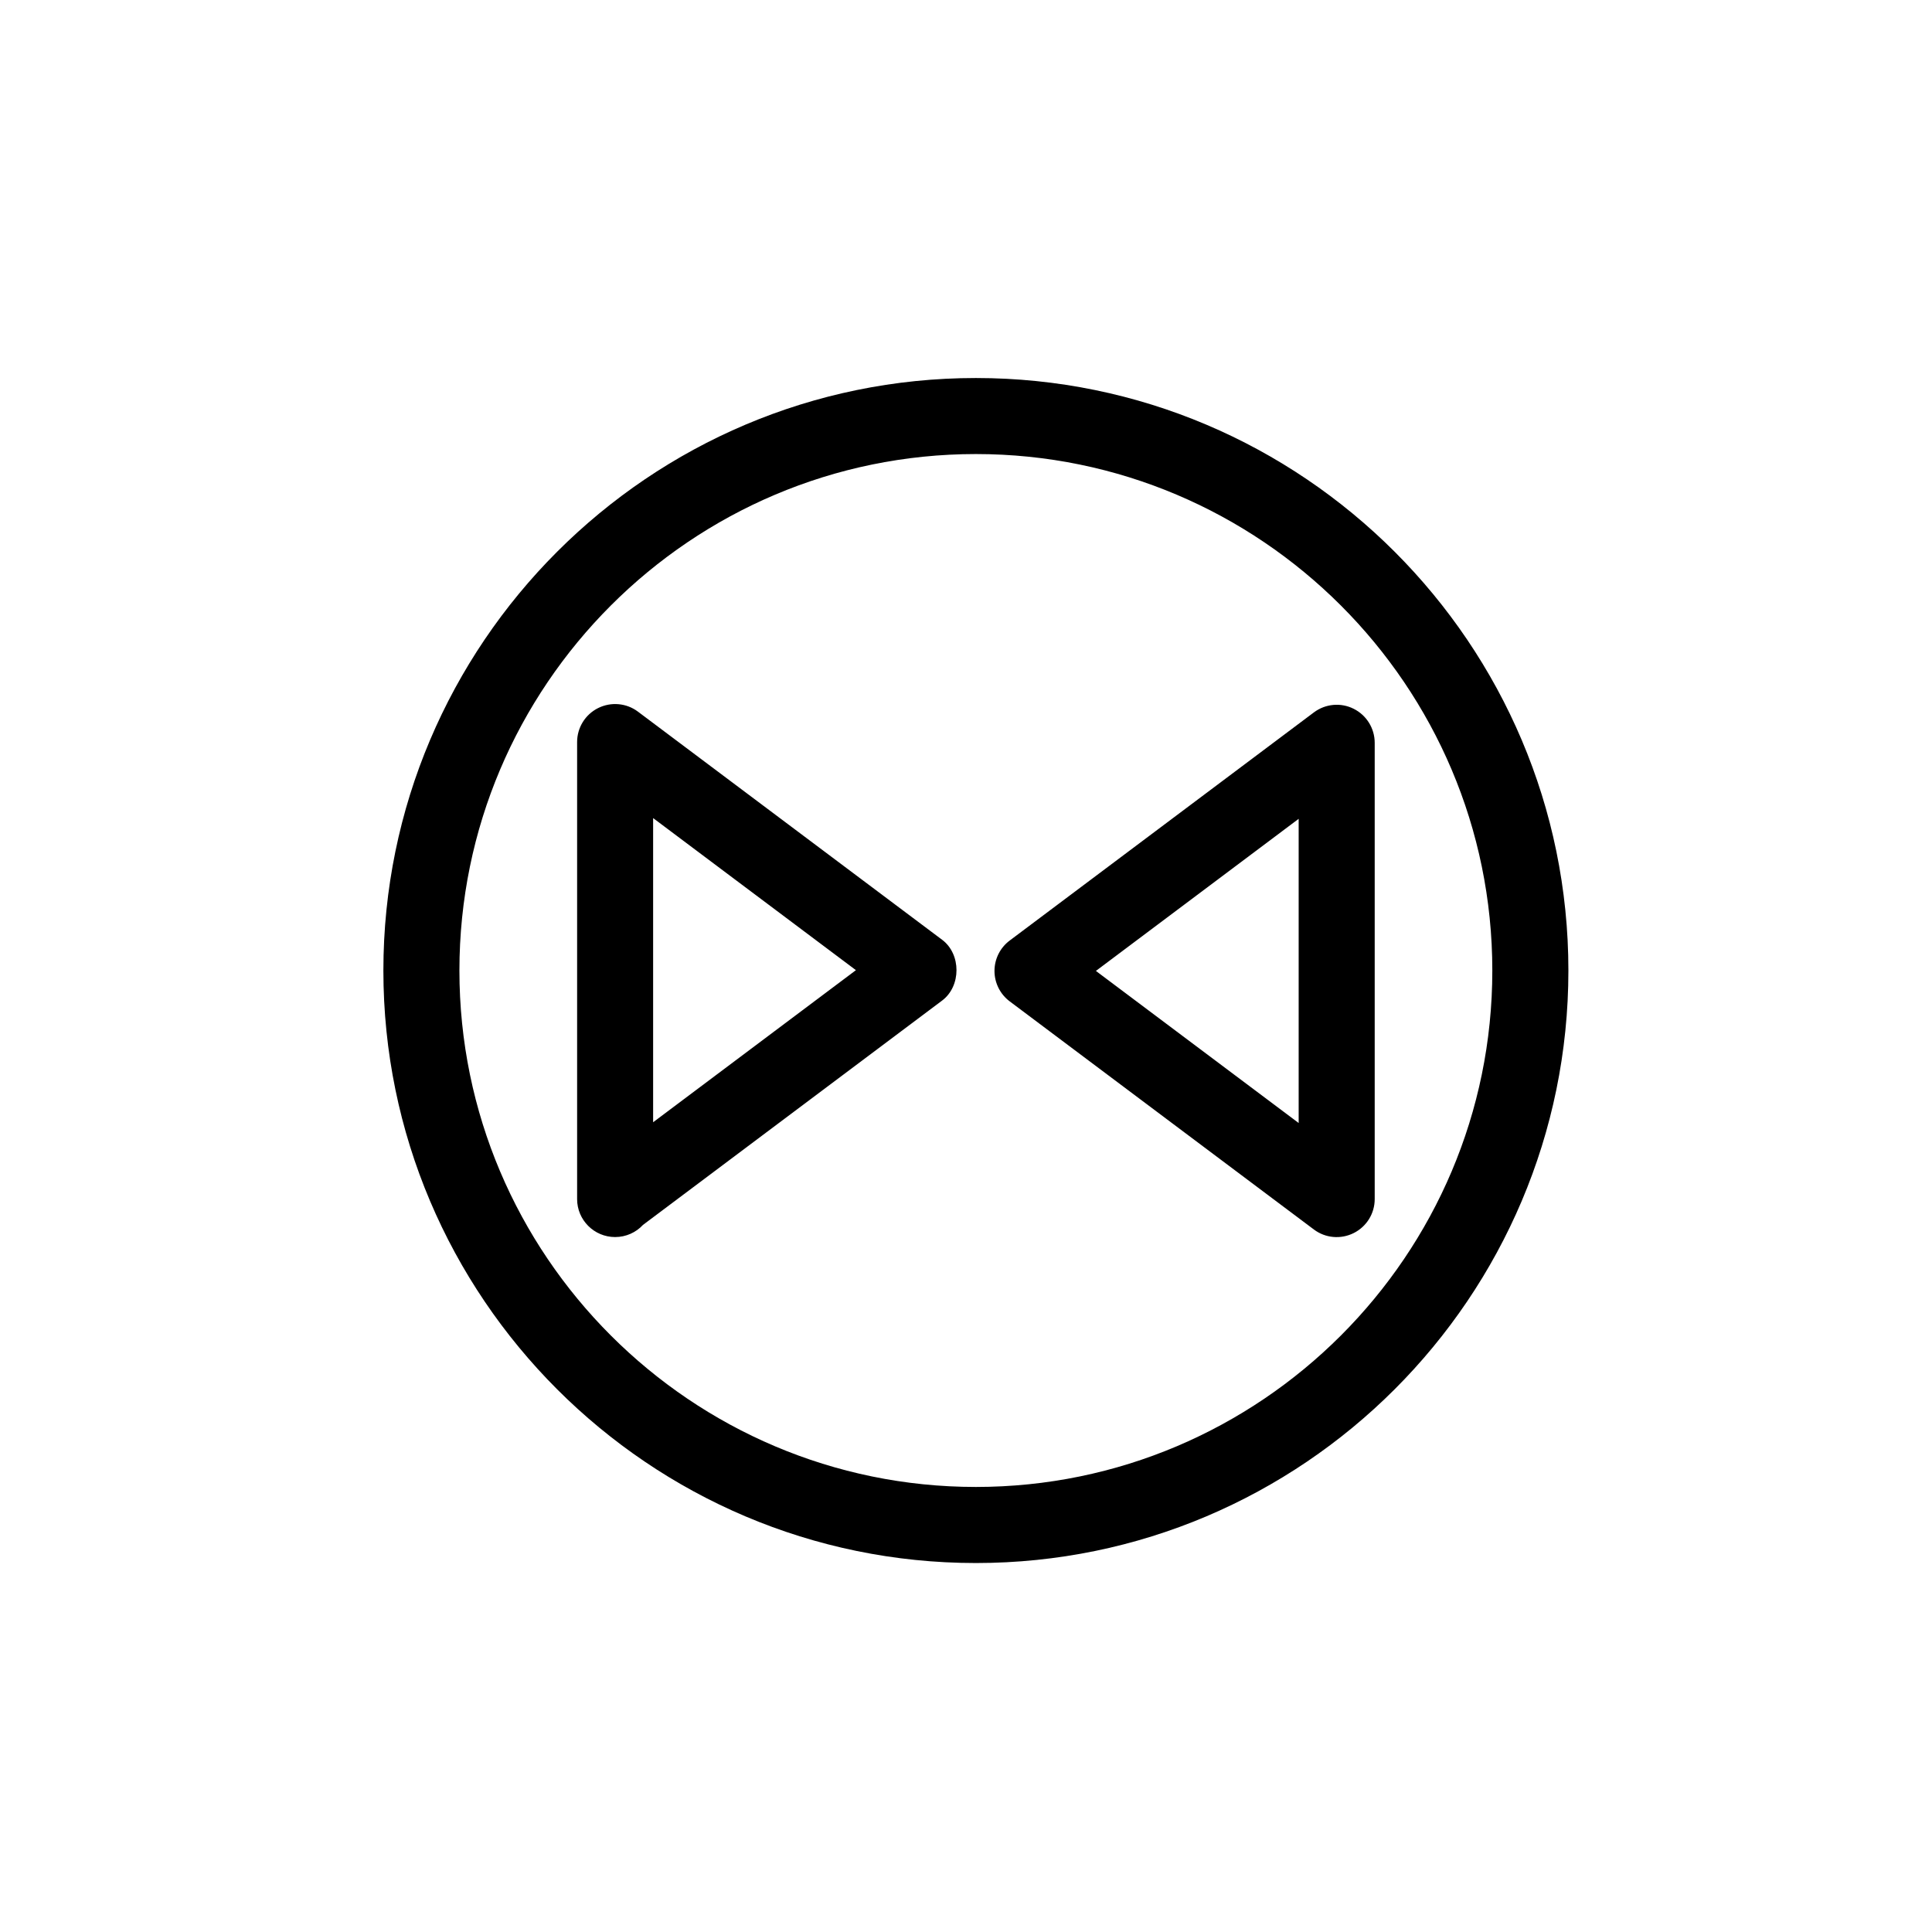 <?xml version="1.0" encoding="UTF-8"?>
<!-- The Best Svg Icon site in the world: iconSvg.co, Visit us! https://iconsvg.co -->
<svg fill="#000000" width="800px" height="800px" version="1.1" viewBox="144 144 512 512" xmlns="http://www.w3.org/2000/svg">
 <path d="m393.67 393.05-80.609-60.457c-3.047-2.293-7.141-2.648-10.559-0.945-3.414 1.707-5.562 5.184-5.562 9.008v120.91c-0.004 0.07-0.012 0.145 0 0.195-0.004 5.562 4.516 10.07 10.07 10.07 2.918 0 5.551-1.238 7.387-3.219l79.273-59.453c5.078-3.809 5.078-12.312 0-16.113zm-76.586 48.359v-80.609l53.742 40.305zm185.66-109.57c-3.41-1.715-7.488-1.34-10.551 0.953l-80.609 60.457c-2.539 1.898-4.035 4.883-4.035 8.062 0 3.168 1.496 6.16 4.035 8.062l80.609 60.457c3.047 2.293 7.133 2.656 10.551 0.945 3.422-1.715 5.566-5.188 5.566-9.008v-120.91c0-3.82-2.156-7.309-5.566-9.016zm-14.586 109.77-53.734-40.305 53.734-40.305zm-85.539-197.43c-86.586 0-157.02 70.438-157.02 157.02 0 86.578 70.438 157.02 157.02 157.02 86.578 0 157.02-70.438 157.02-157.02 0.004-86.586-70.438-157.02-157.02-157.02zm0 293.88c-75.465 0-136.87-61.406-136.87-136.86 0-75.465 61.398-136.87 136.87-136.87 75.465 0 136.86 61.406 136.86 136.87 0.004 75.461-61.395 136.86-136.86 136.86z"/>
</svg>